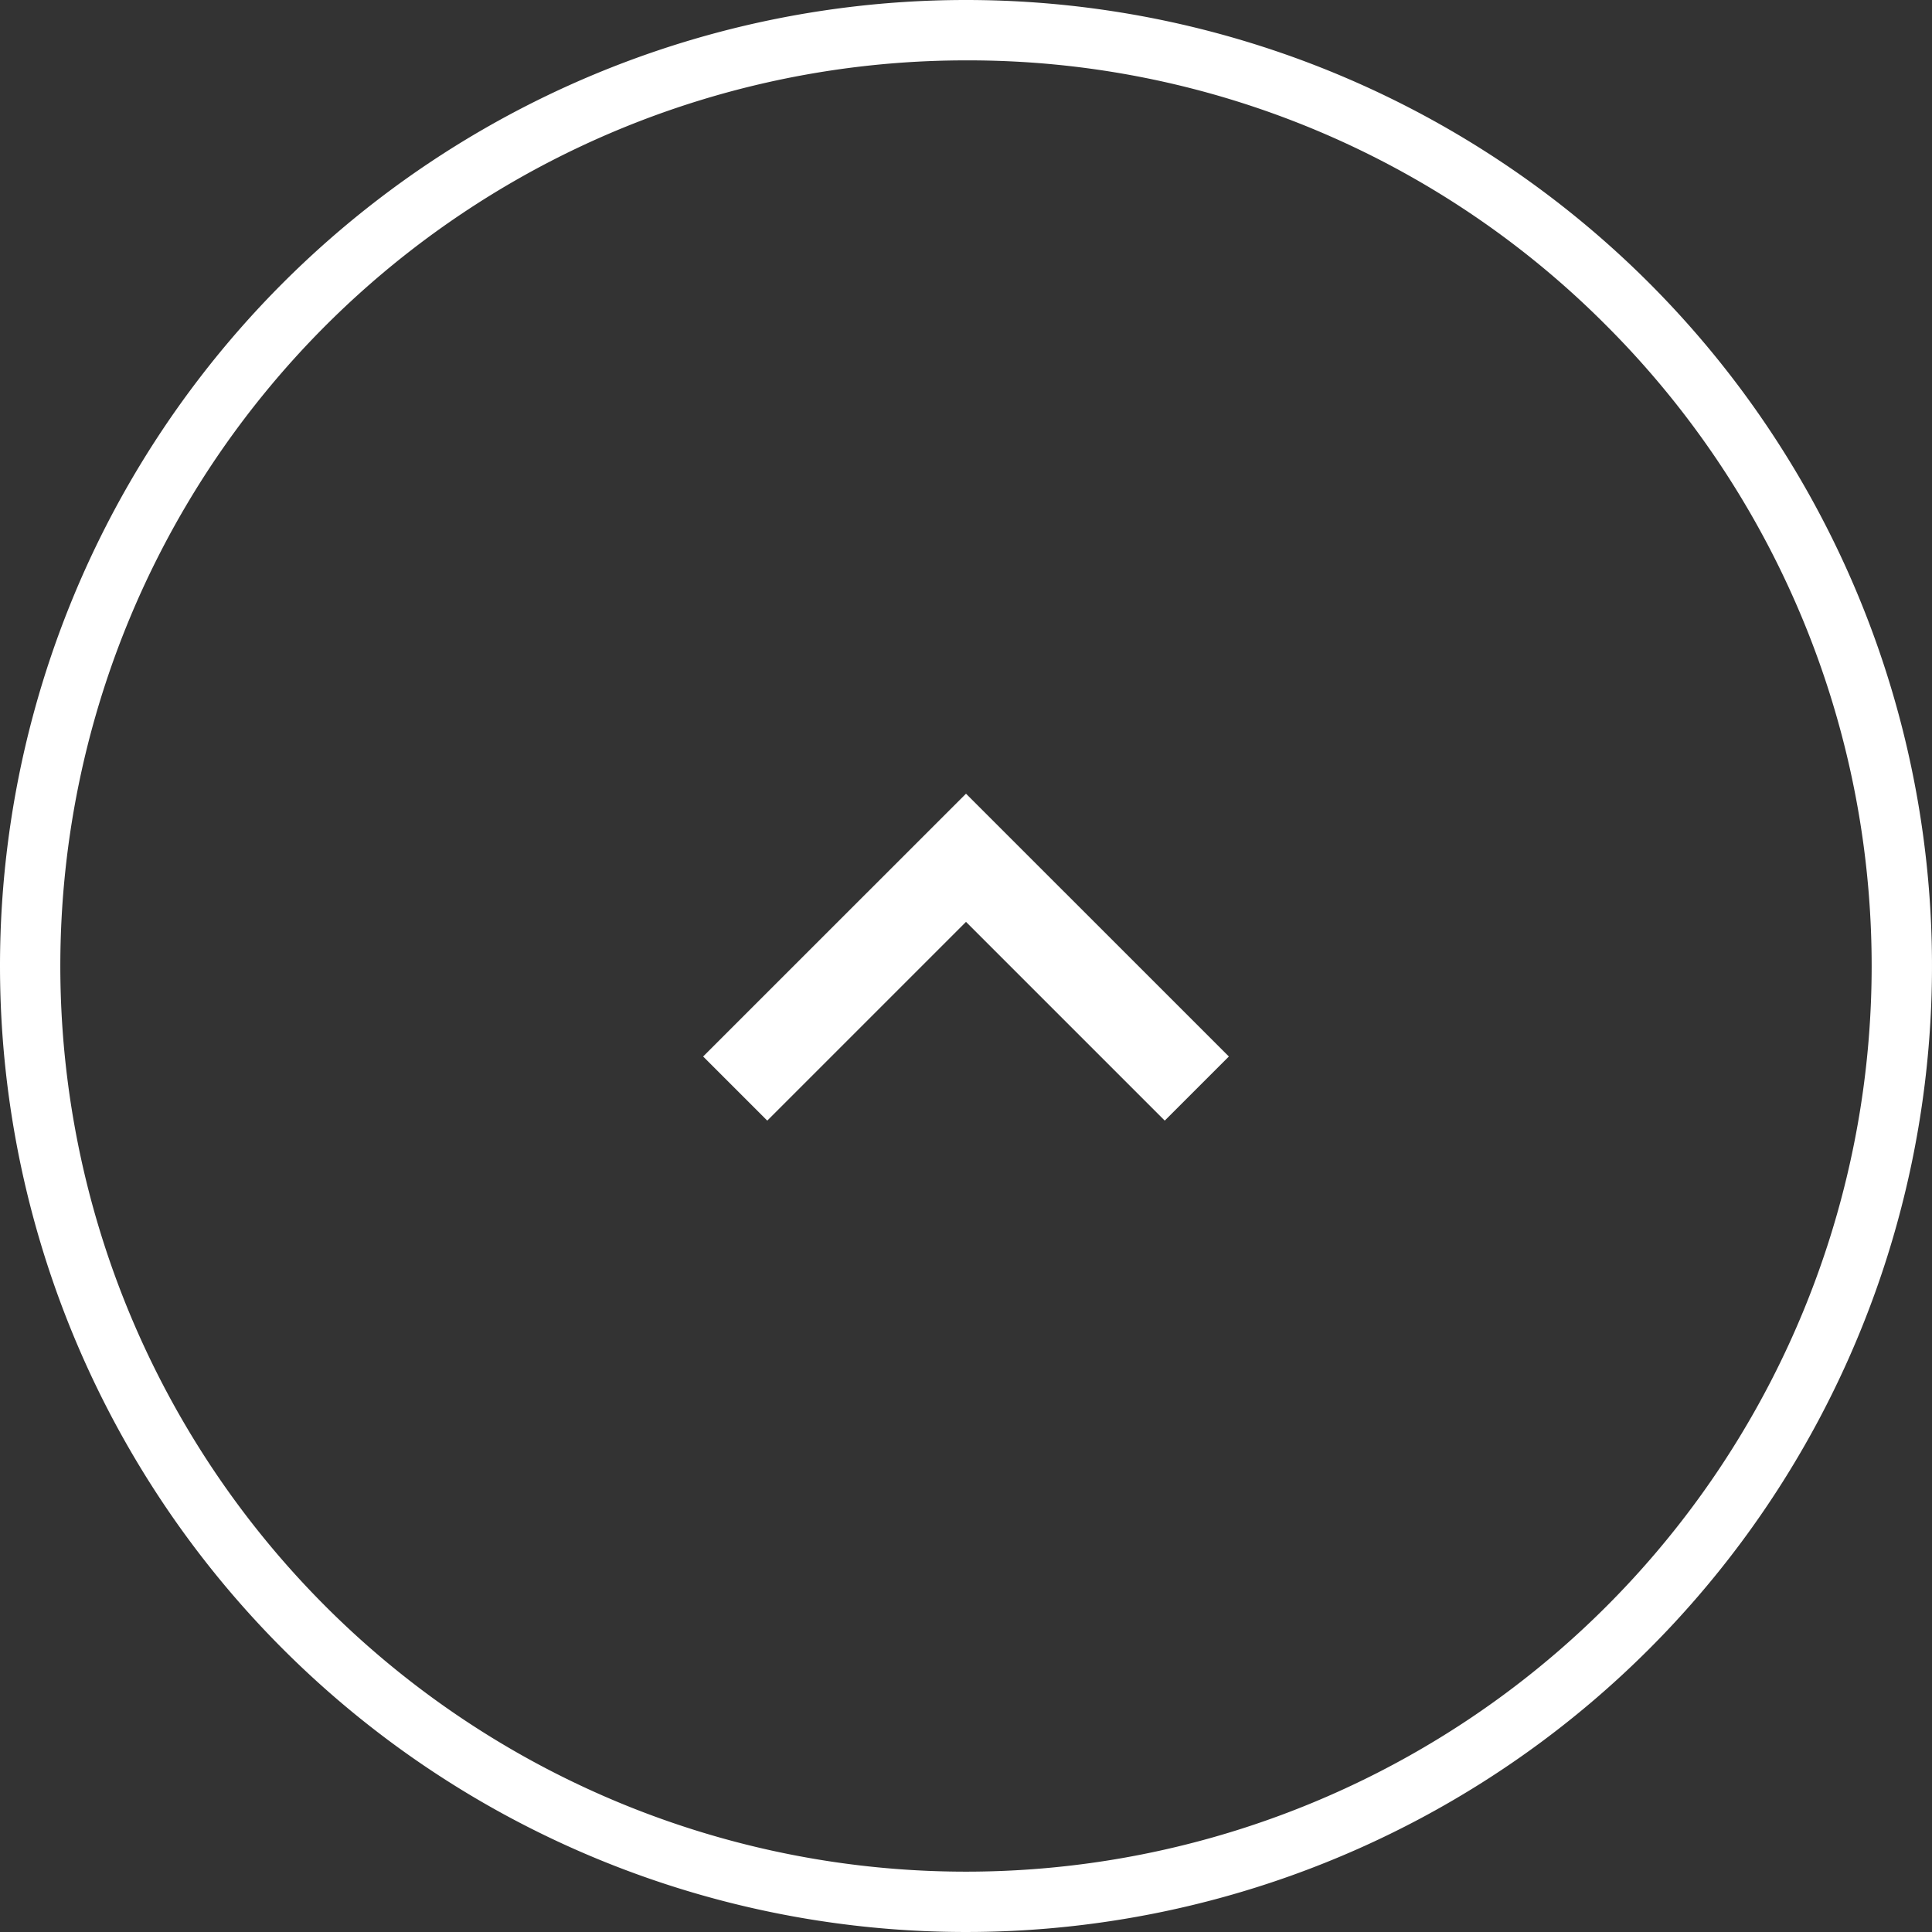 <svg xmlns="http://www.w3.org/2000/svg" width="32" height="32" viewBox="0 0 32 32"><rect x="0" y="0" width="32" height="32" fill="#333333" stroke="none"/><g transform="translate(-1186 -267)"><g transform="translate(1110 274)"><path d="M6.23,9.292,6.938,10l4-4-4-4-.708.708L9.521,6Z" transform="translate(86 17.437) rotate(-90)" fill="#fff"/><path d="M6.938,10.354,5.876,9.292,9.168,6,5.876,2.708,6.938,1.646,11.291,6ZM6.584,9.292l.354.354L10.584,6,6.938,2.354l-.354.354L9.875,6Z" transform="translate(86 17.437) rotate(-90)" fill="#fff"/></g><path d="M16,1A15,15,0,0,0,5.393,26.607,15,15,0,1,0,26.607,5.393,14.9,14.9,0,0,0,16,1m0-1A16,16,0,1,1,0,16,16,16,0,0,1,16,0Z" transform="translate(1186 267)" fill="#fff"/></g></svg>